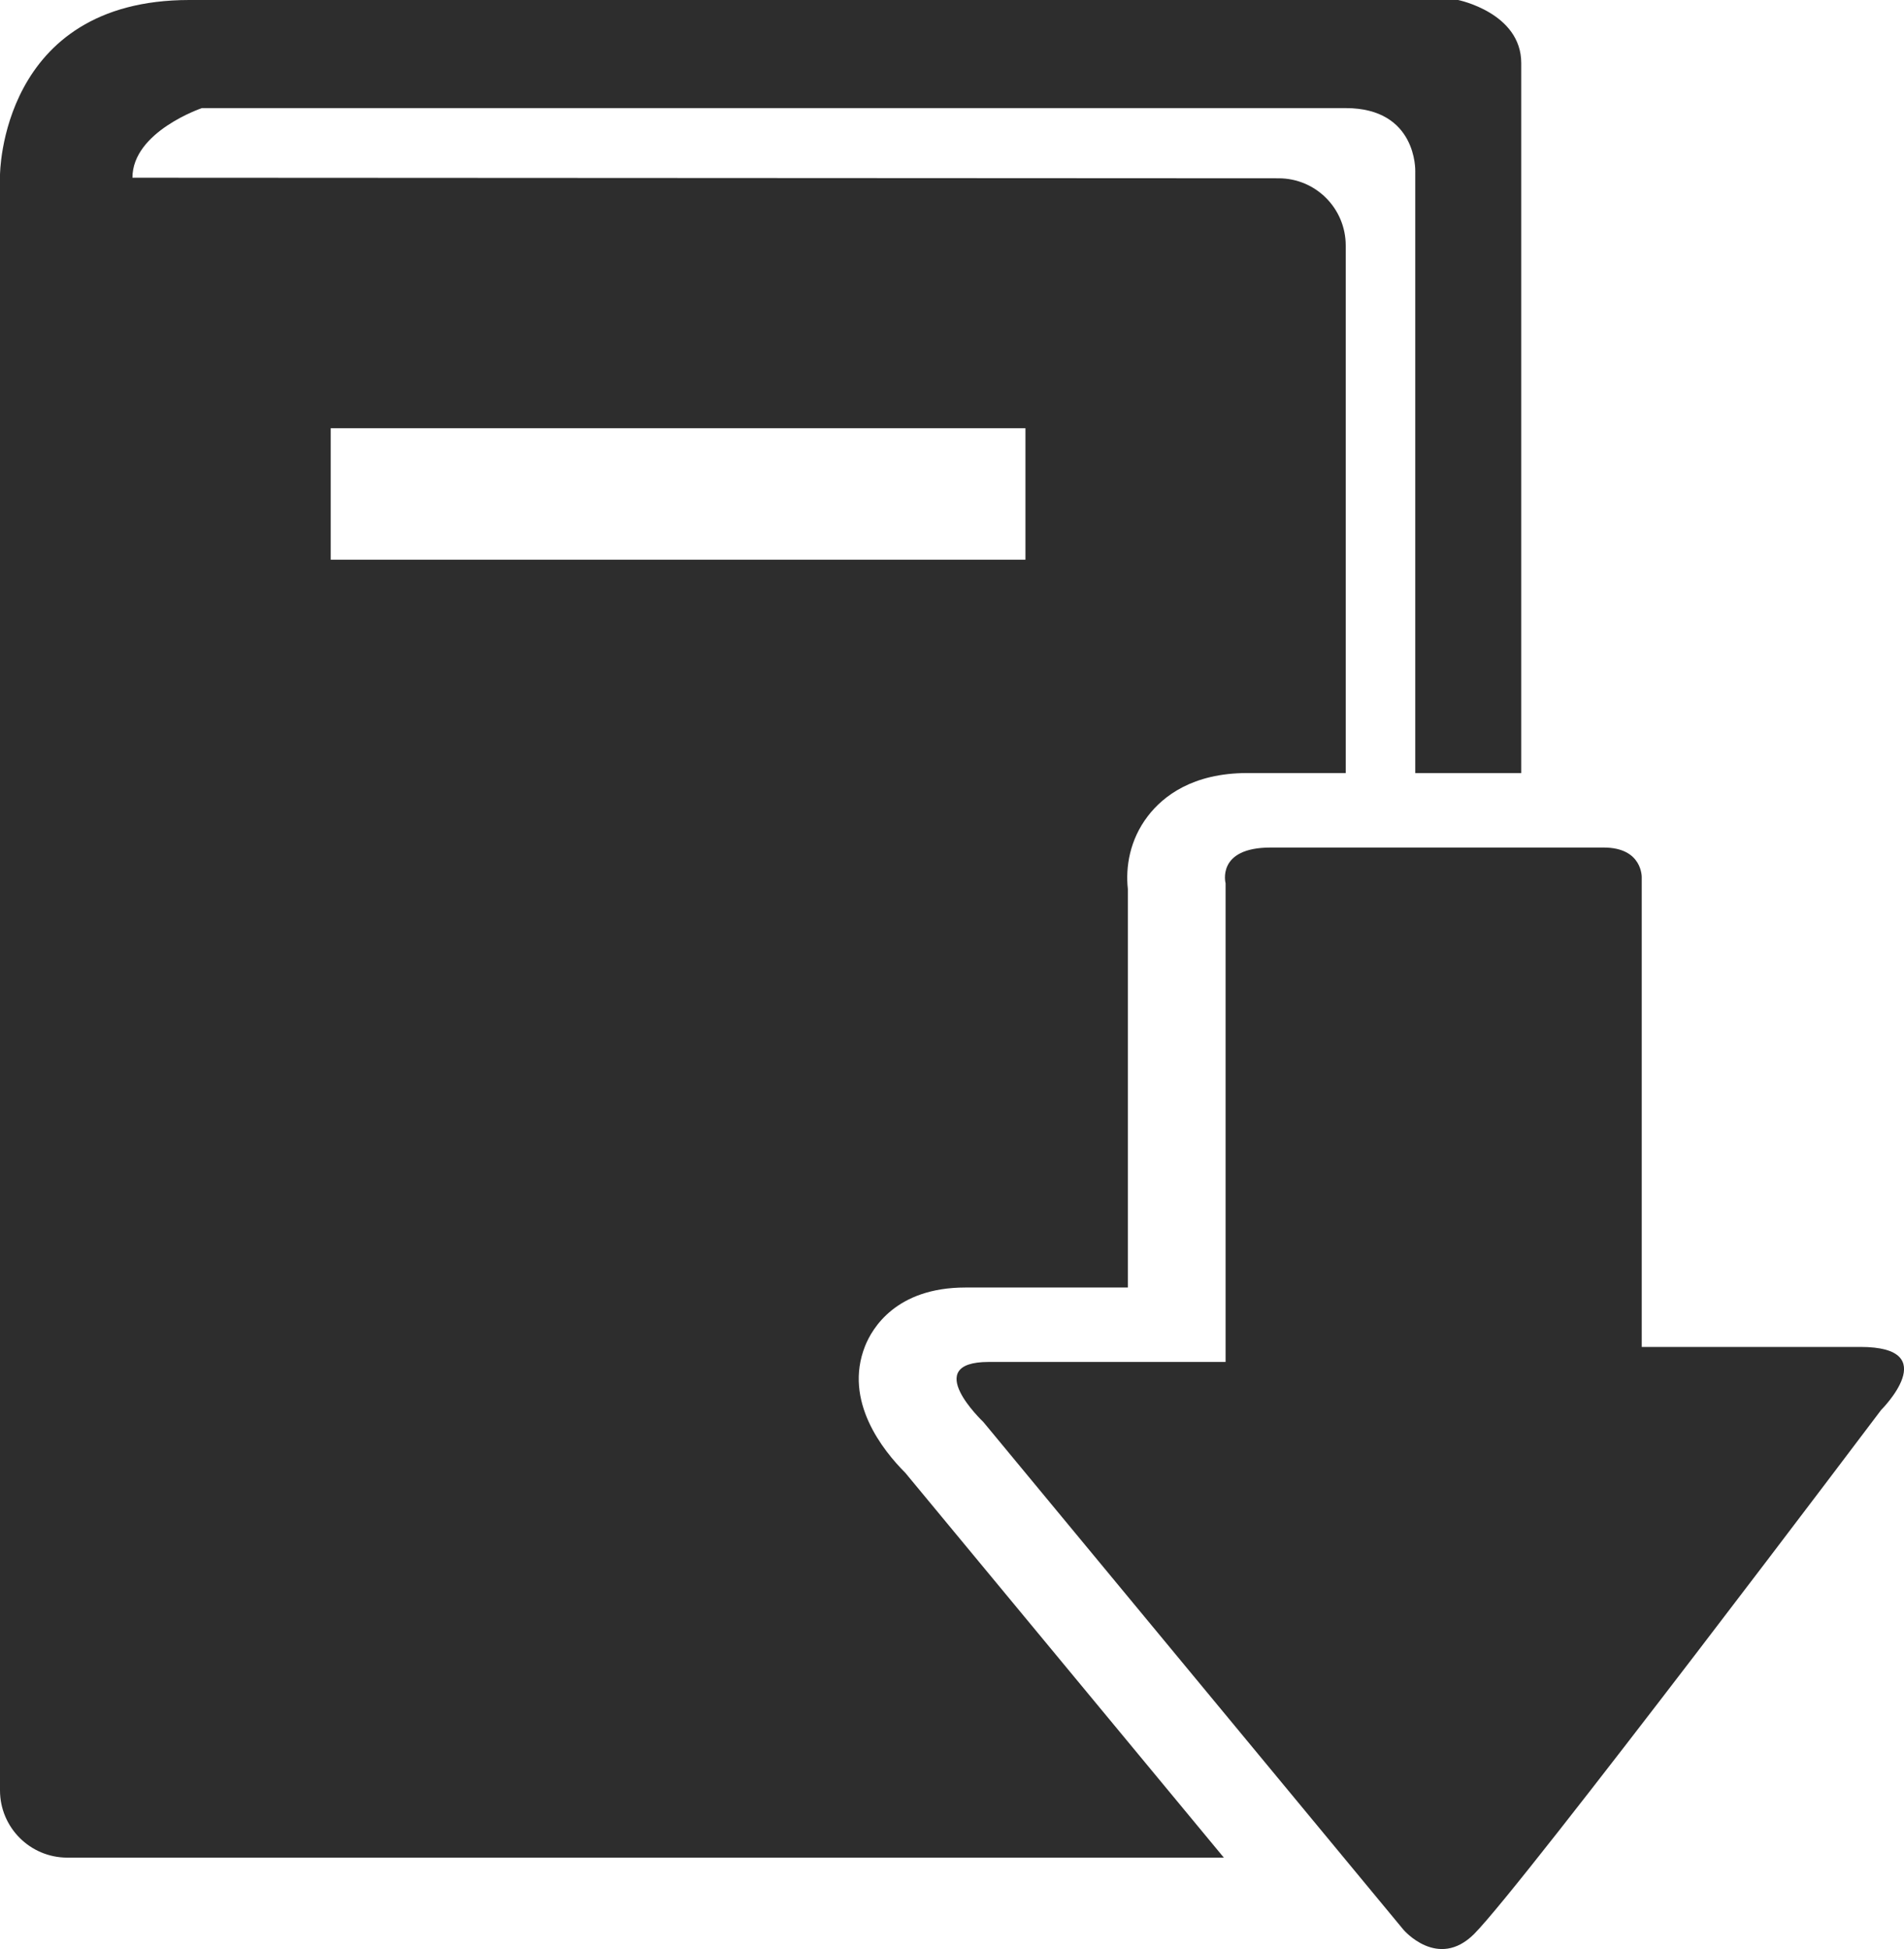 <?xml version="1.0" encoding="iso-8859-1"?>
<!-- Generator: Adobe Illustrator 16.0.0, SVG Export Plug-In . SVG Version: 6.00 Build 0)  -->
<!DOCTYPE svg PUBLIC "-//W3C//DTD SVG 1.1//EN" "http://www.w3.org/Graphics/SVG/1.1/DTD/svg11.dtd">
<svg version="1.1" id="Capa_1" xmlns="http://www.w3.org/2000/svg" xmlns:xlink="http://www.w3.org/1999/xlink" x="0px" y="0px"
	 width="26.121px" height="26.738px" viewBox="0 0 26.121 26.738" style="enable-background:new 0 0 26.121 26.738;"
	 xml:space="preserve">
<g>
	<path style="fill:#2D2D2D;" d="M11.868,18.466c0.096-0.241,0.423-0.803,1.376-0.803h2.229v-5.467
		c-0.033-0.301,0.025-0.676,0.275-1.001c0.207-0.27,0.611-0.59,1.364-0.59h1.35V3.369c0-0.511-0.412-0.923-0.921-0.923L1.817,2.438
		c0-0.633,0.953-0.955,0.953-0.955h15.692c0.982,0,0.954,0.865,0.954,0.865v8.258h1.454V0.866C20.87,0.175,20.004,0,20.004,0H2.597
		C0,0,0,2.405,0,2.405v22.156c0,0.509,0.413,0.923,0.924,0.923h15.866l-4.371-5.28C12.117,19.902,11.568,19.222,11.868,18.466z
		 M4.537,5.875h9.531v1.803H4.537V5.875z"/>
	<path style="fill:#2D2D2D;" d="M25.523,18.478c-1.159,0-3,0-3,0s0-0.504,0-1.271c0-2.368,0-3.403,0-5.169
		c0,0,0.014-0.411-0.522-0.411c-0.534,0-3.82,0-4.569,0s-0.618,0.491-0.618,0.491c0,1.815,0,2.699,0,5.15c0,0.856,0,1.416,0,1.416
		s-2.299,0-3.25,0c-0.947,0-0.074,0.823-0.074,0.823l5.764,6.966c0,0,0.471,0.555,0.969,0.059c0.681-0.684,5.584-7.189,5.584-7.189
		S26.677,18.478,25.523,18.478z"/>
</g>
<g>
</g>
<g>
</g>
<g>
</g>
<g>
</g>
<g>
</g>
<g>
</g>
<g>
</g>
<g>
</g>
<g>
</g>
<g>
</g>
<g>
</g>
<g>
</g>
<g>
</g>
<g>
</g>
<g>
</g>
</svg>
